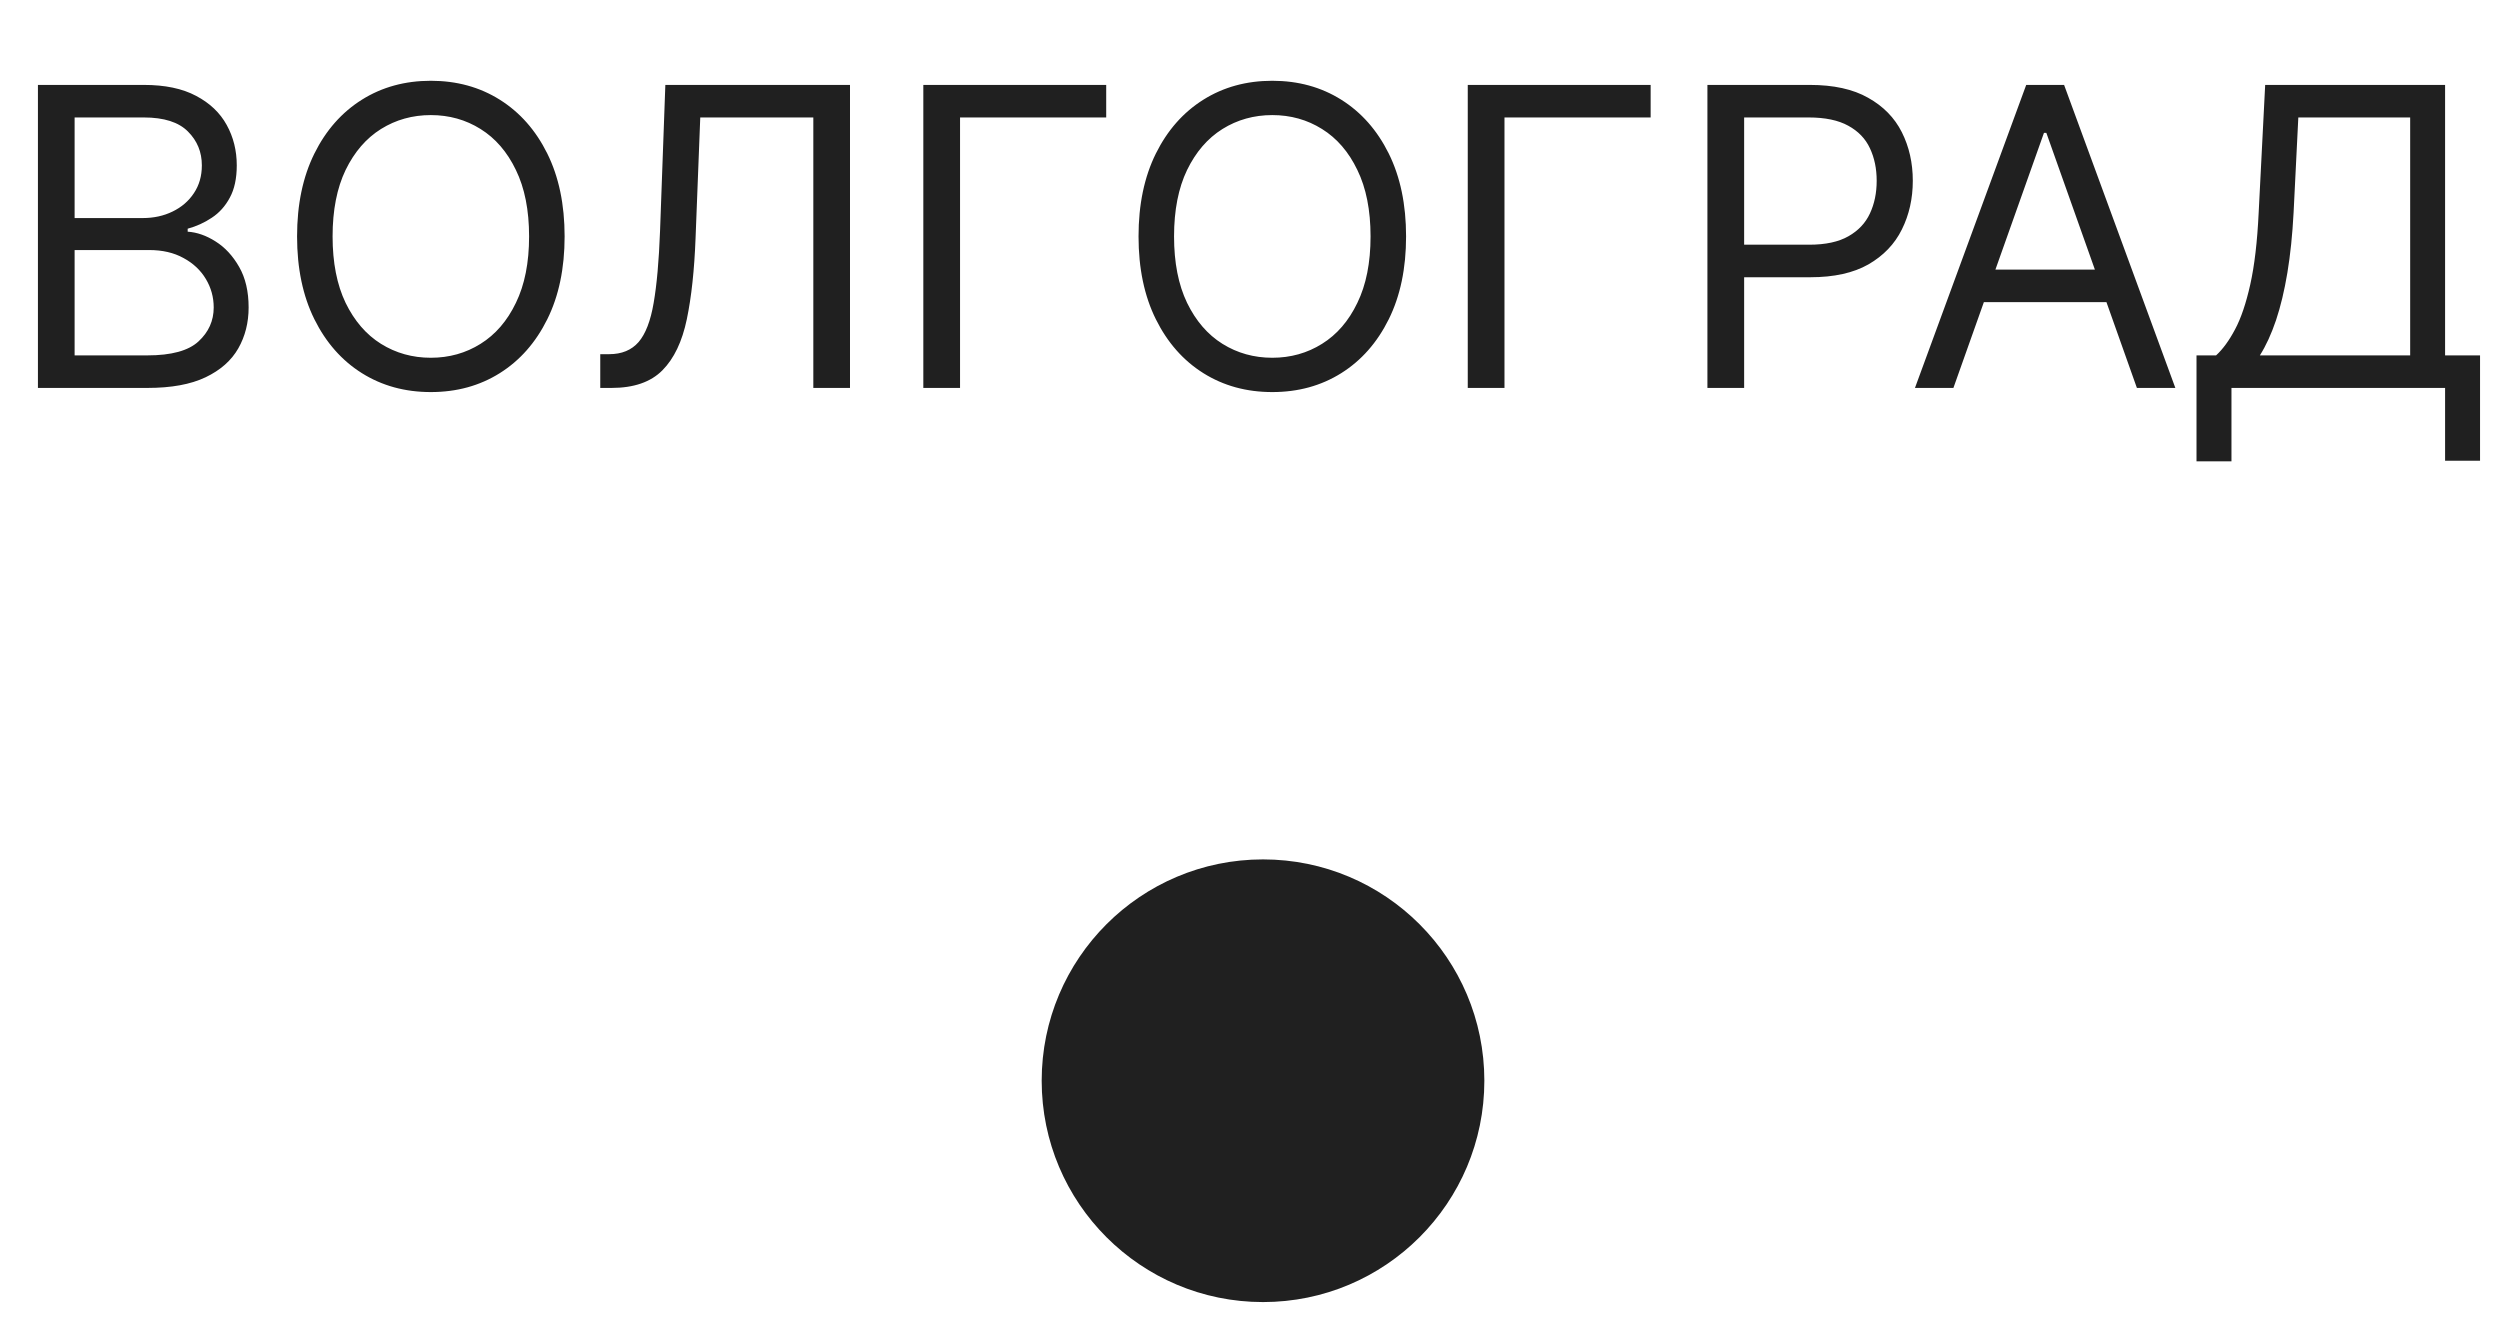 <?xml version="1.0" encoding="UTF-8"?> <svg xmlns="http://www.w3.org/2000/svg" width="58" height="31" viewBox="0 0 58 31" fill="none"><circle cx="29.302" cy="25.073" r="5.135" fill="#202020"></circle><path d="M0.88 9V1.97H3.337C3.827 1.97 4.231 2.054 4.549 2.224C4.867 2.391 5.104 2.616 5.26 2.9C5.415 3.181 5.493 3.494 5.493 3.837C5.493 4.139 5.439 4.389 5.332 4.585C5.227 4.782 5.087 4.938 4.913 5.052C4.742 5.167 4.555 5.251 4.354 5.306V5.375C4.569 5.389 4.785 5.464 5.002 5.602C5.22 5.739 5.402 5.936 5.548 6.192C5.695 6.448 5.768 6.762 5.768 7.133C5.768 7.485 5.688 7.802 5.528 8.083C5.367 8.365 5.115 8.588 4.769 8.753C4.423 8.918 3.974 9 3.42 9H0.88ZM1.731 8.245H3.42C3.976 8.245 4.371 8.137 4.604 7.922C4.84 7.705 4.958 7.442 4.958 7.133C4.958 6.895 4.897 6.675 4.776 6.473C4.655 6.27 4.482 6.107 4.257 5.986C4.033 5.862 3.768 5.801 3.461 5.801H1.731V8.245ZM1.731 5.059H3.31C3.566 5.059 3.797 5.009 4.003 4.908C4.212 4.807 4.376 4.666 4.498 4.482C4.621 4.299 4.683 4.084 4.683 3.837C4.683 3.528 4.576 3.266 4.36 3.051C4.145 2.834 3.804 2.725 3.337 2.725H1.731V5.059ZM13.099 5.485C13.099 6.226 12.965 6.867 12.697 7.407C12.429 7.947 12.062 8.364 11.595 8.657C11.128 8.95 10.595 9.096 9.995 9.096C9.396 9.096 8.863 8.95 8.396 8.657C7.929 8.364 7.562 7.947 7.294 7.407C7.026 6.867 6.892 6.226 6.892 5.485C6.892 4.743 7.026 4.103 7.294 3.562C7.562 3.022 7.929 2.606 8.396 2.313C8.863 2.02 9.396 1.874 9.995 1.874C10.595 1.874 11.128 2.02 11.595 2.313C12.062 2.606 12.429 3.022 12.697 3.562C12.965 4.103 13.099 4.743 13.099 5.485ZM12.275 5.485C12.275 4.876 12.173 4.362 11.969 3.944C11.768 3.525 11.494 3.208 11.149 2.993C10.806 2.778 10.421 2.67 9.995 2.67C9.57 2.67 9.184 2.778 8.839 2.993C8.495 3.208 8.222 3.525 8.018 3.944C7.817 4.362 7.716 4.876 7.716 5.485C7.716 6.094 7.817 6.607 8.018 7.026C8.222 7.445 8.495 7.762 8.839 7.977C9.184 8.192 9.57 8.3 9.995 8.3C10.421 8.3 10.806 8.192 11.149 7.977C11.494 7.762 11.768 7.445 11.969 7.026C12.173 6.607 12.275 6.094 12.275 5.485ZM13.926 9V8.217H14.132C14.425 8.217 14.652 8.123 14.815 7.936C14.977 7.748 15.094 7.445 15.165 7.026C15.238 6.607 15.287 6.052 15.313 5.361L15.436 1.97H19.72V9H18.869V2.725H16.246L16.137 5.526C16.109 6.263 16.042 6.89 15.934 7.407C15.826 7.924 15.638 8.319 15.368 8.591C15.098 8.864 14.704 9 14.187 9H13.926ZM25.664 1.97V2.725H22.273V9H21.421V1.97H25.664ZM32.621 5.485C32.621 6.226 32.487 6.867 32.219 7.407C31.951 7.947 31.584 8.364 31.117 8.657C30.65 8.95 30.117 9.096 29.517 9.096C28.918 9.096 28.385 8.95 27.918 8.657C27.451 8.364 27.084 7.947 26.816 7.407C26.548 6.867 26.414 6.226 26.414 5.485C26.414 4.743 26.548 4.103 26.816 3.562C27.084 3.022 27.451 2.606 27.918 2.313C28.385 2.02 28.918 1.874 29.517 1.874C30.117 1.874 30.65 2.02 31.117 2.313C31.584 2.606 31.951 3.022 32.219 3.562C32.487 4.103 32.621 4.743 32.621 5.485ZM31.797 5.485C31.797 4.876 31.695 4.362 31.491 3.944C31.29 3.525 31.017 3.208 30.671 2.993C30.328 2.778 29.943 2.67 29.517 2.67C29.092 2.67 28.706 2.778 28.361 2.993C28.017 3.208 27.744 3.525 27.54 3.944C27.339 4.362 27.238 4.876 27.238 5.485C27.238 6.094 27.339 6.607 27.54 7.026C27.744 7.445 28.017 7.762 28.361 7.977C28.706 8.192 29.092 8.3 29.517 8.3C29.943 8.3 30.328 8.192 30.671 7.977C31.017 7.762 31.29 7.445 31.491 7.026C31.695 6.607 31.797 6.094 31.797 5.485ZM38.295 1.97V2.725H34.904V9H34.052V1.97H38.295ZM39.612 9V1.97H41.988C42.539 1.97 42.99 2.069 43.34 2.268C43.693 2.465 43.954 2.732 44.123 3.068C44.292 3.405 44.377 3.78 44.377 4.194C44.377 4.608 44.292 4.985 44.123 5.324C43.956 5.662 43.697 5.932 43.347 6.134C42.997 6.333 42.549 6.432 42.002 6.432H40.299V5.677H41.974C42.352 5.677 42.655 5.612 42.884 5.481C43.113 5.351 43.279 5.175 43.382 4.953C43.487 4.729 43.539 4.476 43.539 4.194C43.539 3.913 43.487 3.661 43.382 3.439C43.279 3.217 43.111 3.043 42.88 2.917C42.649 2.789 42.343 2.725 41.96 2.725H40.464V9H39.612ZM45.319 9H44.427L47.008 1.97H47.887L50.468 9H49.576L47.475 3.082H47.42L45.319 9ZM45.649 6.254H49.246V7.009H45.649V6.254ZM50.959 10.703V8.245H51.413C51.568 8.103 51.715 7.903 51.852 7.644C51.992 7.383 52.109 7.035 52.206 6.601C52.304 6.163 52.369 5.608 52.401 4.936L52.552 1.97H56.726V8.245H57.537V10.689H56.726V9H51.77V10.703H50.959ZM52.429 8.245H55.916V2.725H53.321L53.211 4.936C53.184 5.448 53.136 5.913 53.067 6.329C52.998 6.744 52.91 7.111 52.803 7.431C52.695 7.749 52.571 8.021 52.429 8.245Z" fill="#202020"></path></svg> 